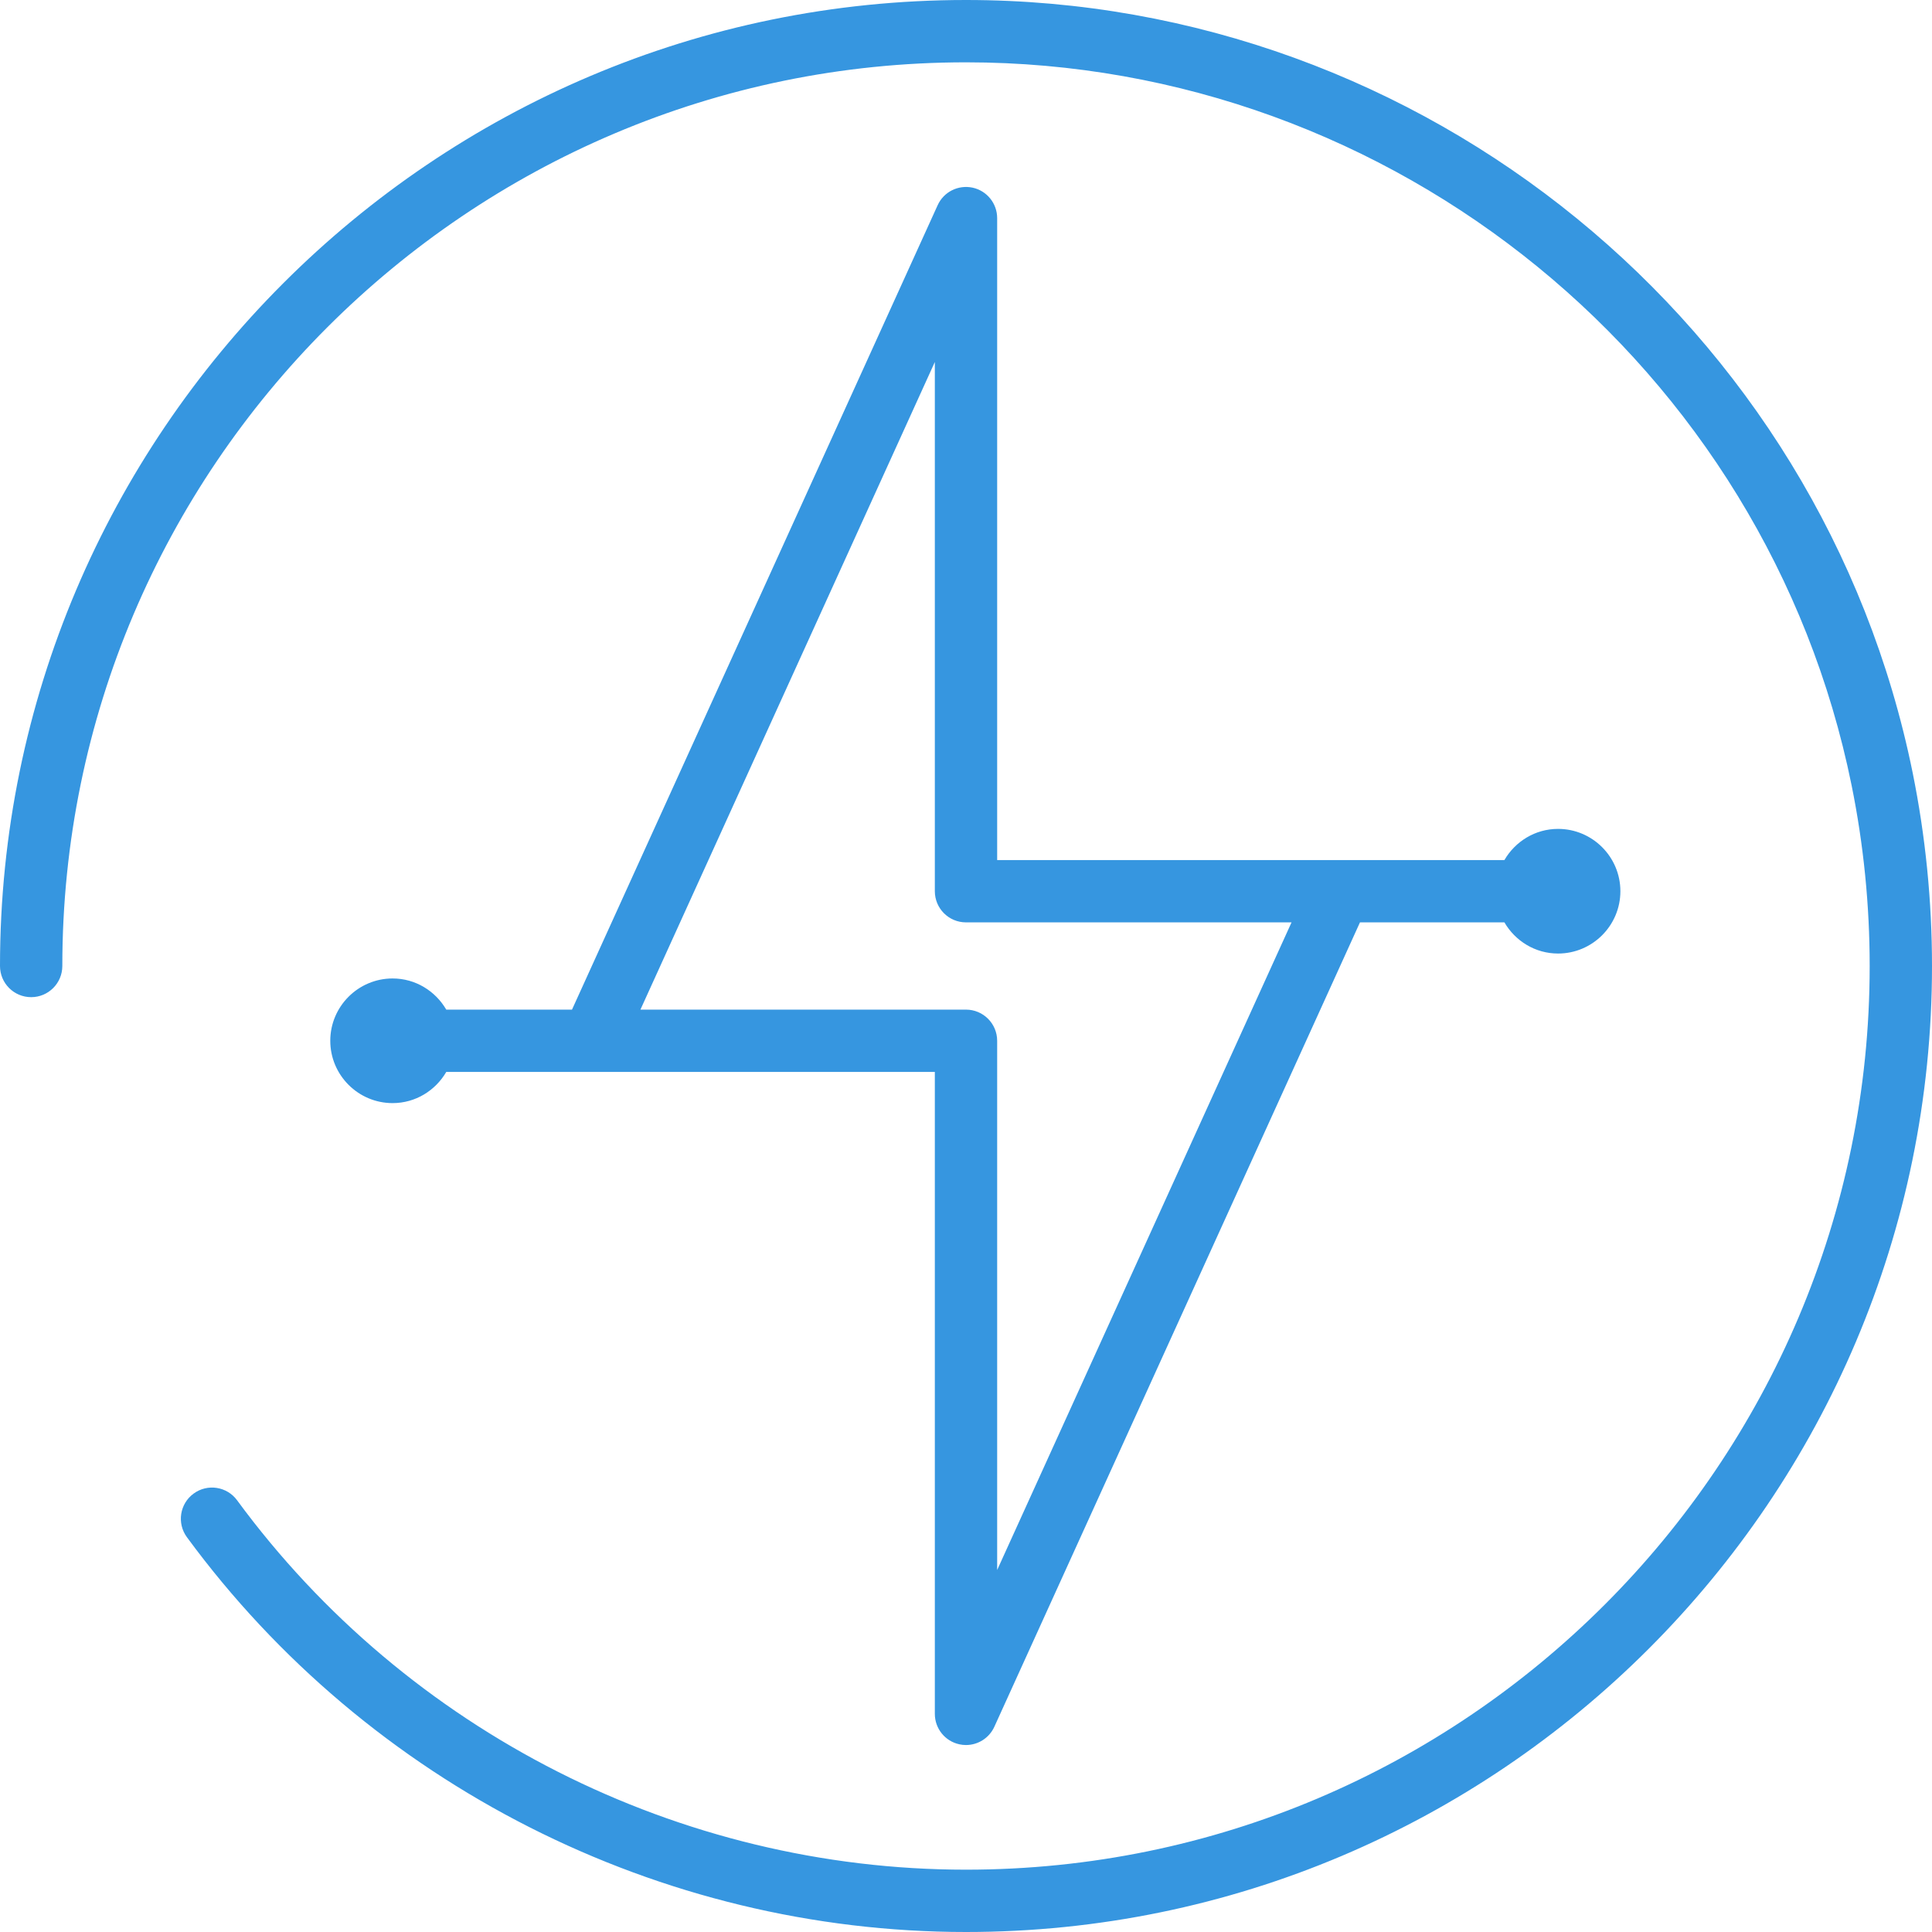 <?xml version="1.0" encoding="UTF-8"?>
<svg width="62px" height="62px" viewBox="0 0 62 62" version="1.1" xmlns="http://www.w3.org/2000/svg" xmlns:xlink="http://www.w3.org/1999/xlink">
    <title>icon</title>
	<g id="Symbols" stroke="none" stroke-width="1" fill="none" fill-rule="evenodd">
        <g id="Icon-/-Power1" transform="translate(-6, -9)" fill="#3696E0">
            <g id="icon" transform="translate(6, 9)">
                <path d="M31,0 C45.687,0 58.463,10.43 61.38,24.801 C61.791,26.83 62,28.915 62,31 C62,48.093 48.094,62 31,62 C21.17,62 11.823,57.263 5.998,49.33 C5.671,48.884 5.767,48.259 6.212,47.932 C6.655,47.605 7.283,47.7 7.609,48.146 C13.06,55.569 21.804,60 31,60 C46.99,60 60,46.99 60,31 C60,29.049 59.805,27.097 59.419,25.198 C56.692,11.756 44.739,2 31,2 C15.01,2 2,15.009 2,31 C2,31.552 1.553,32 1,32 C0.447,32 -0,31.552 -0,31 C-0,13.906 13.906,0 31,0 Z M30.09,6.586 C30.285,6.157 30.748,5.924 31.212,6.022 C31.672,6.122 32,6.529 32,7 L32,7 L32,27.6 L48.278,27.6 C48.625,27.005 49.263,26.6 50,26.6 C51.102,26.6 52,27.497 52,28.6 C52,29.703 51.102,30.6 50,30.6 C49.263,30.6 48.625,30.195 48.278,29.6 L48.278,29.6 L43.643,29.6 L31.91,55.413 C31.745,55.776 31.385,56 31,56 C30.929,56 30.859,55.993 30.788,55.977 C30.328,55.878 30,55.471 30,55 L30,55 L30,34.4 L14.321,34.4 C13.974,34.995 13.336,35.4 12.599,35.4 C11.497,35.4 10.599,34.503 10.599,33.4 C10.599,32.297 11.497,31.4 12.599,31.4 C13.336,31.4 13.974,31.805 14.321,32.4 L14.321,32.4 L18.356,32.4 Z M30,11.617 L20.552,32.4 L31,32.4 C31.552,32.4 32,32.848 32,33.4 L32,33.4 L32,50.383 L41.447,29.6 L31,29.6 C30.447,29.6 30,29.152 30,28.6 L30,28.6 L30,11.617 Z" id="Combined-Shape"></path>
            </g>
        </g>
    </g>
</svg>